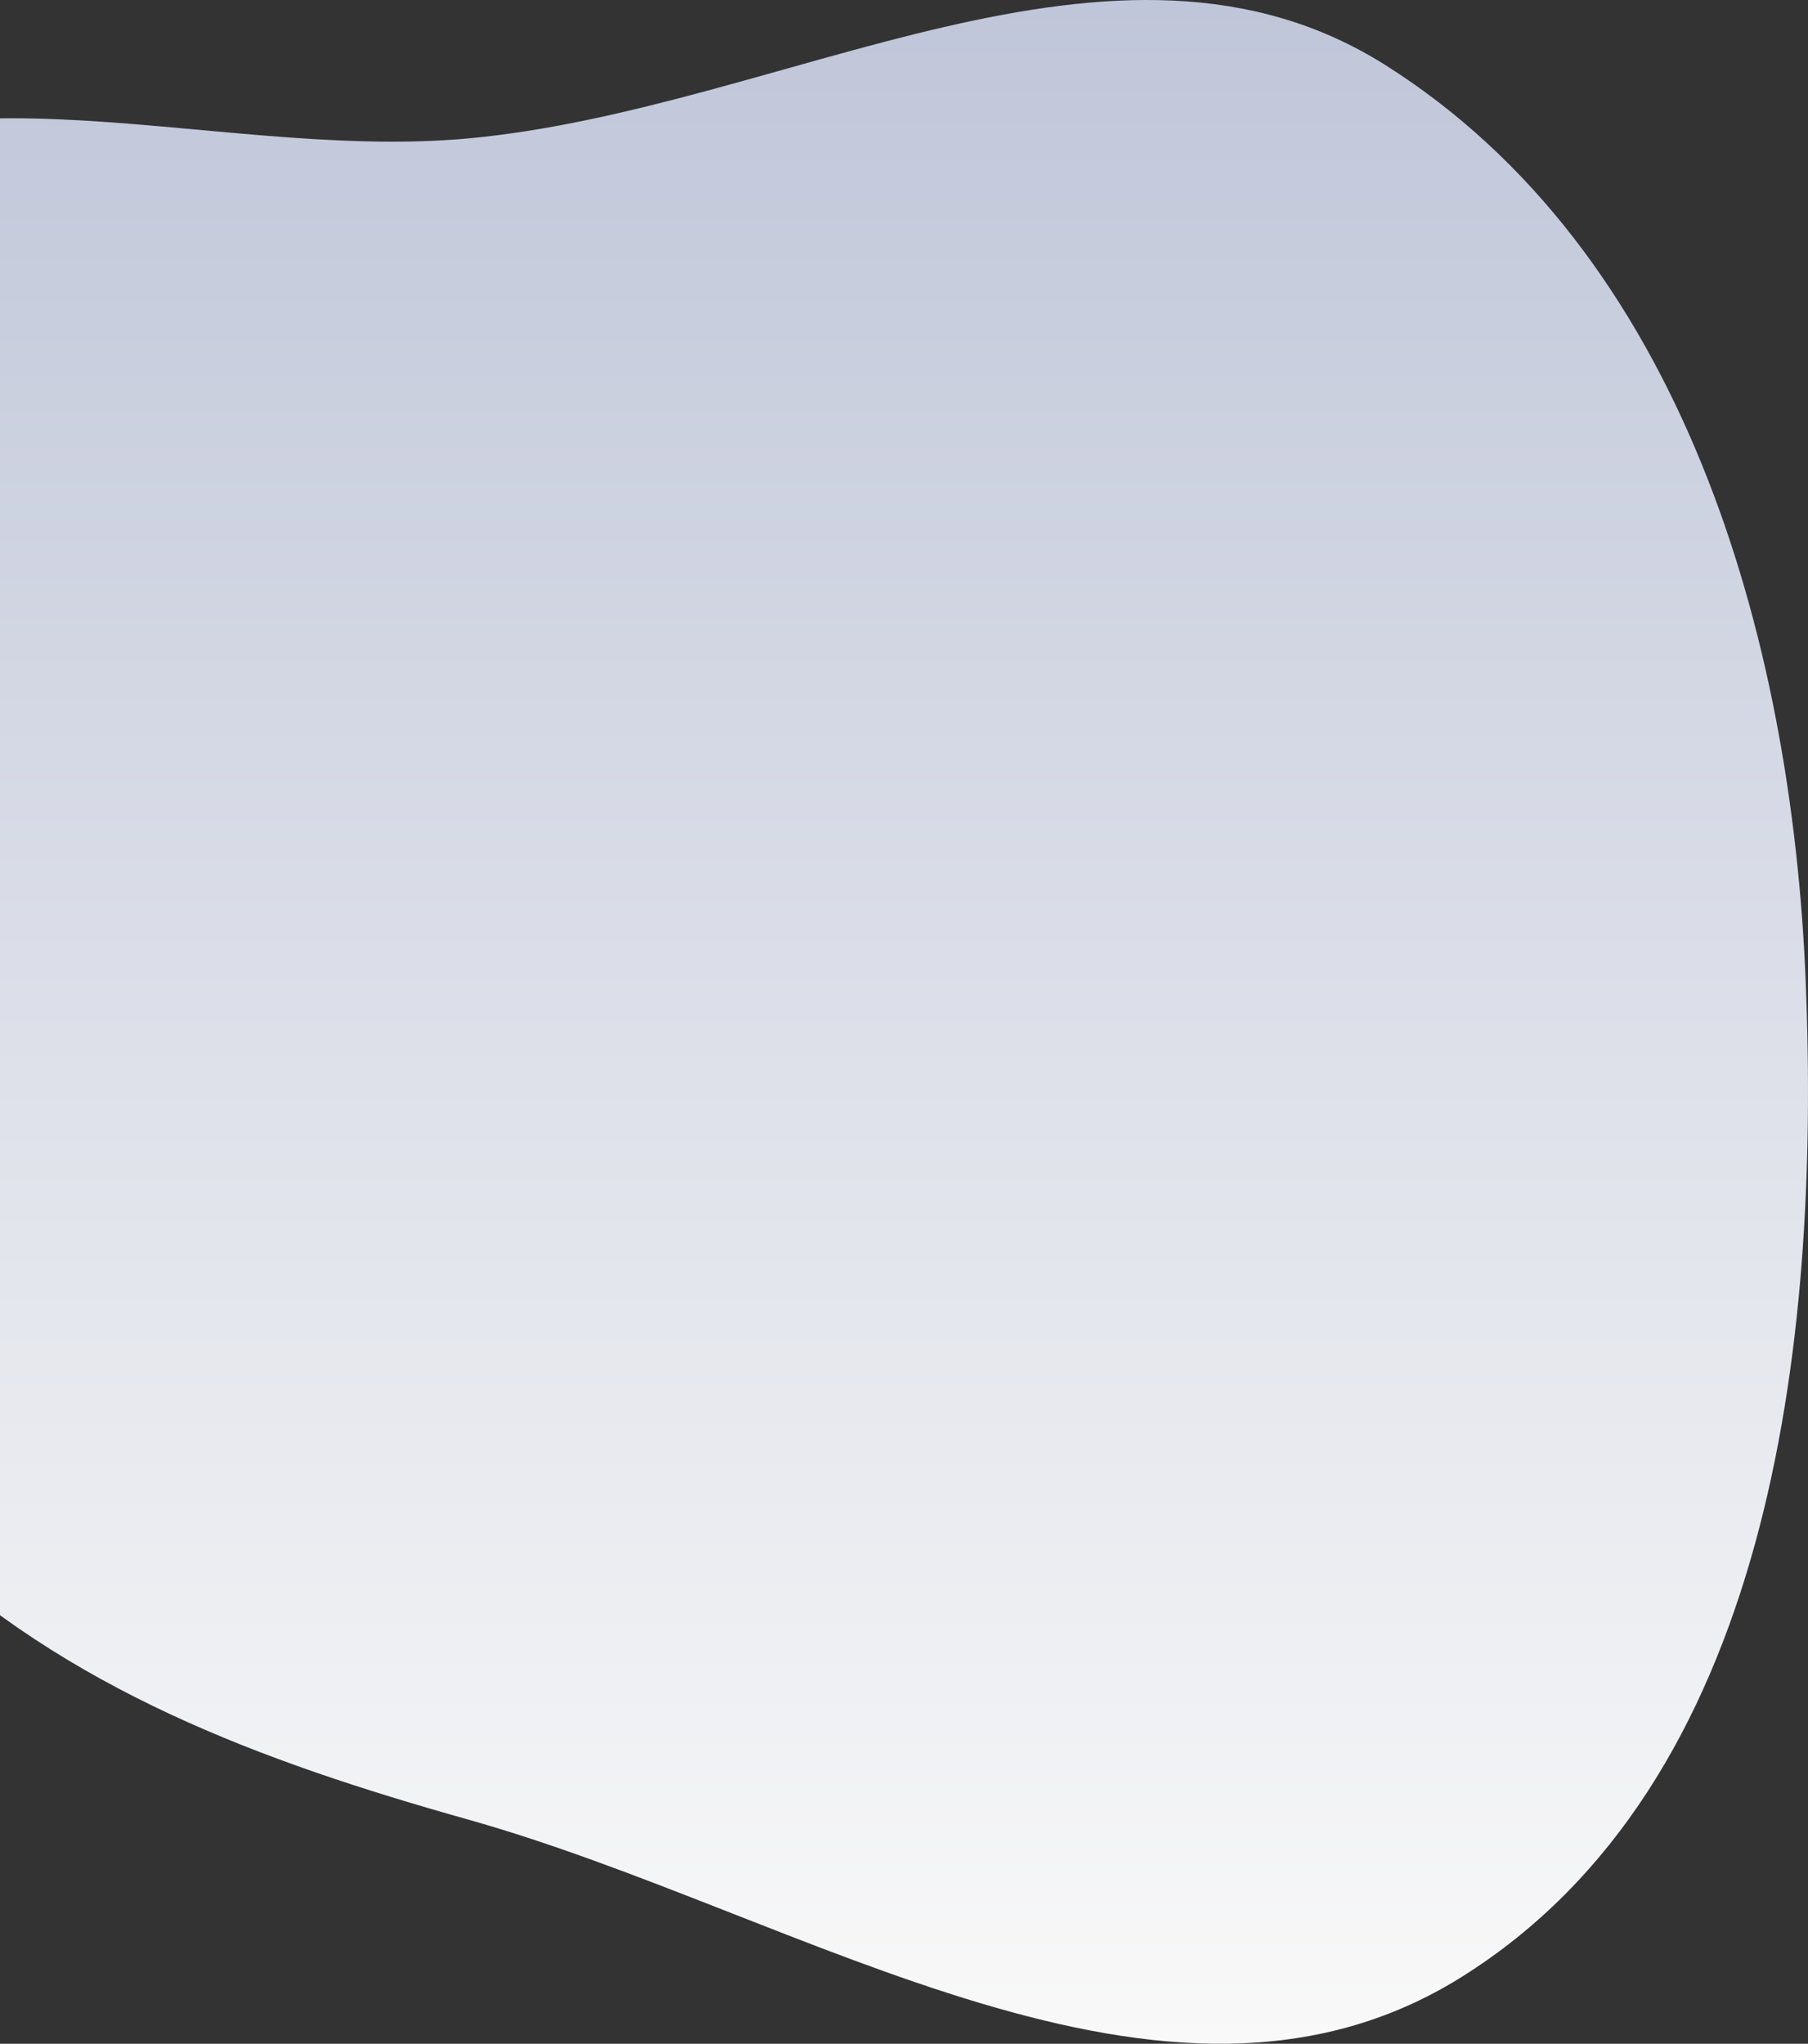 <svg width="261" height="295" viewBox="0 0 261 295" fill="none" xmlns="http://www.w3.org/2000/svg">
<rect x="0" y="0" width="261" height="295" fill="#333333" stroke="none"/>
<path fill-rule="evenodd" clip-rule="evenodd" d="M67.581 19.98C113.416 15.751 161.061 -15.183 199.99 9.393C242.676 36.341 258.669 91.42 260.678 141.884C262.772 194.465 255.577 257.482 210.98 285.371C168.316 312.051 116.016 276.257 67.581 262.639C37.569 254.2 9.691 243.911 -12.904 222.42C-36.247 200.218 -54.438 173.728 -59.377 141.884C-65.293 103.733 -70.311 58.493 -42.472 31.762C-14.798 5.19 29.39 23.503 67.581 19.98Z" fill="url(#paint0_linear_1101_832)"/>
<defs>
<linearGradient id="paint0_linear_1101_832" x1="98.5" y1="0" x2="98.5" y2="295" gradientUnits="userSpaceOnUse">
<stop stop-color="#C0C6D9"/>
<stop offset="1" stop-color="#F9F9F9"/>
</linearGradient>
</defs>
</svg>
